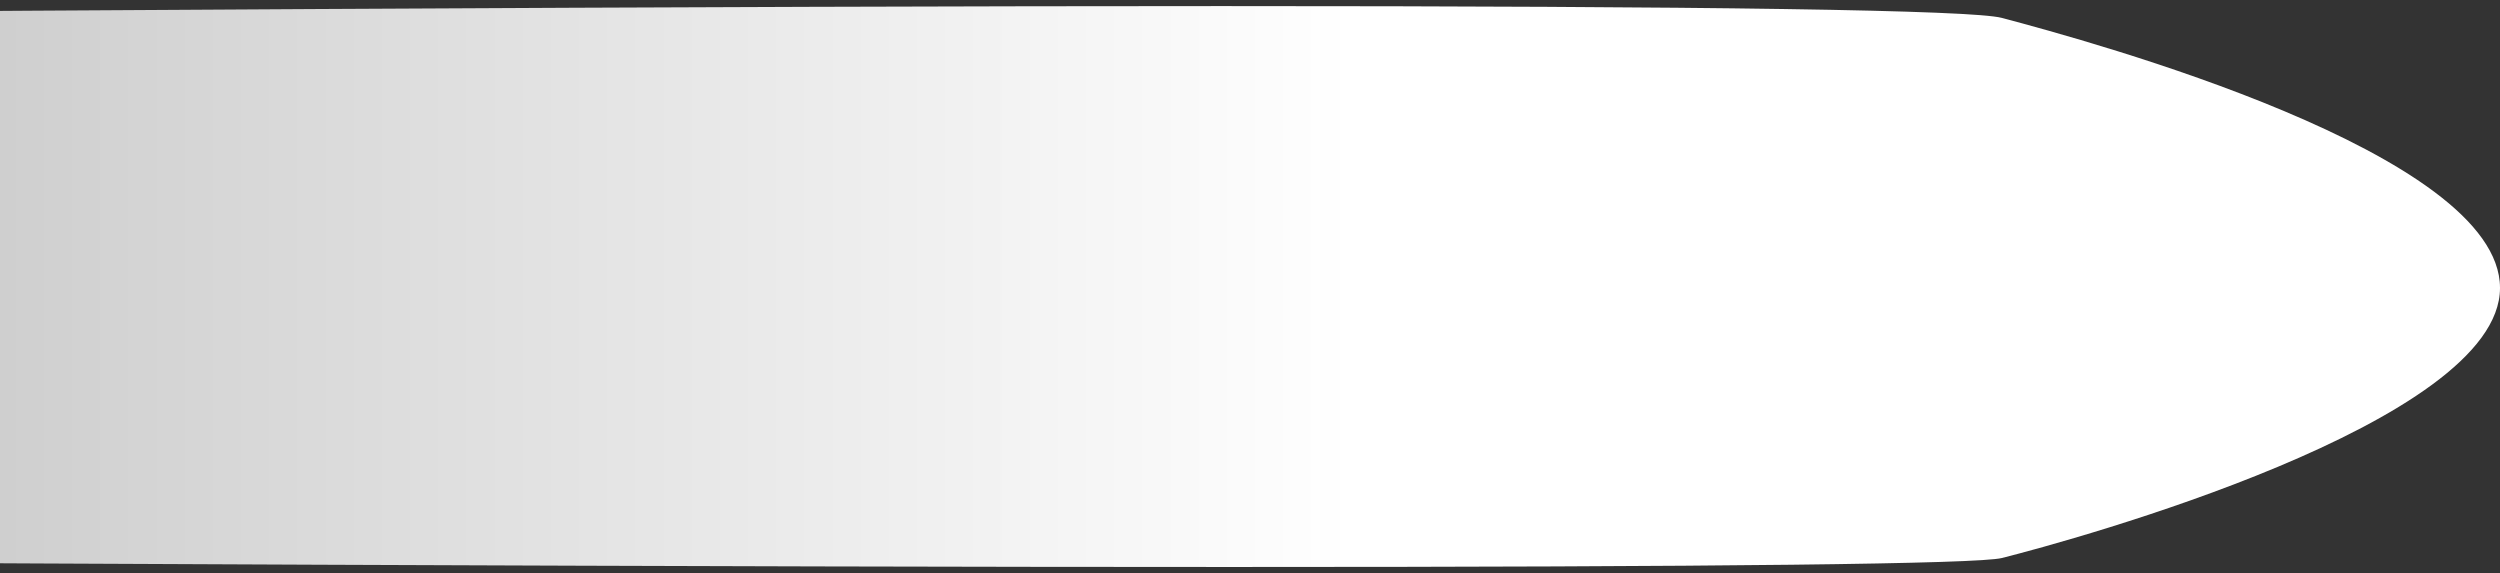 <?xml version="1.0" encoding="UTF-8"?>
<svg width="218px" height="50px" viewBox="0 0 218 50" version="1.1" xmlns="http://www.w3.org/2000/svg" xmlns:xlink="http://www.w3.org/1999/xlink">
    <rect x="0" y="0" width="218" height="50" fill="#333333" stroke="none"/>
    <title>Rectangle</title>
    <defs>
        <linearGradient x1="66.673%" y1="50%" x2="25.846%" y2="50%" id="linearGradient-1">
            <stop stop-color="#FFFFFF" offset="0%"></stop>
            <stop stop-color="#CDCDCD" offset="100%"></stop>
        </linearGradient>
    </defs>
    <g id="Portal" stroke="none" stroke-width="1" fill="none" fill-rule="evenodd">
        <g id="Startseite-Redesign-NAV-Copy-2" transform="translate(0, -44)" fill="url(#linearGradient-1)">
            <g id="nav" transform="translate(-82, -6)">
                <g id="burger" transform="translate(0, 26)">
                    <path d="M0,25.561 C165.873,24.188 251.394,24.188 256.563,25.561 C264.318,27.621 300,37.336 300,49.11 C300,60.884 262.786,71.094 256.563,72.659 C252.415,73.702 166.894,73.702 0,72.659 L0,25.561 Z" id="Rectangle"></path>
                </g>
            </g>
        </g>
    </g>
</svg>